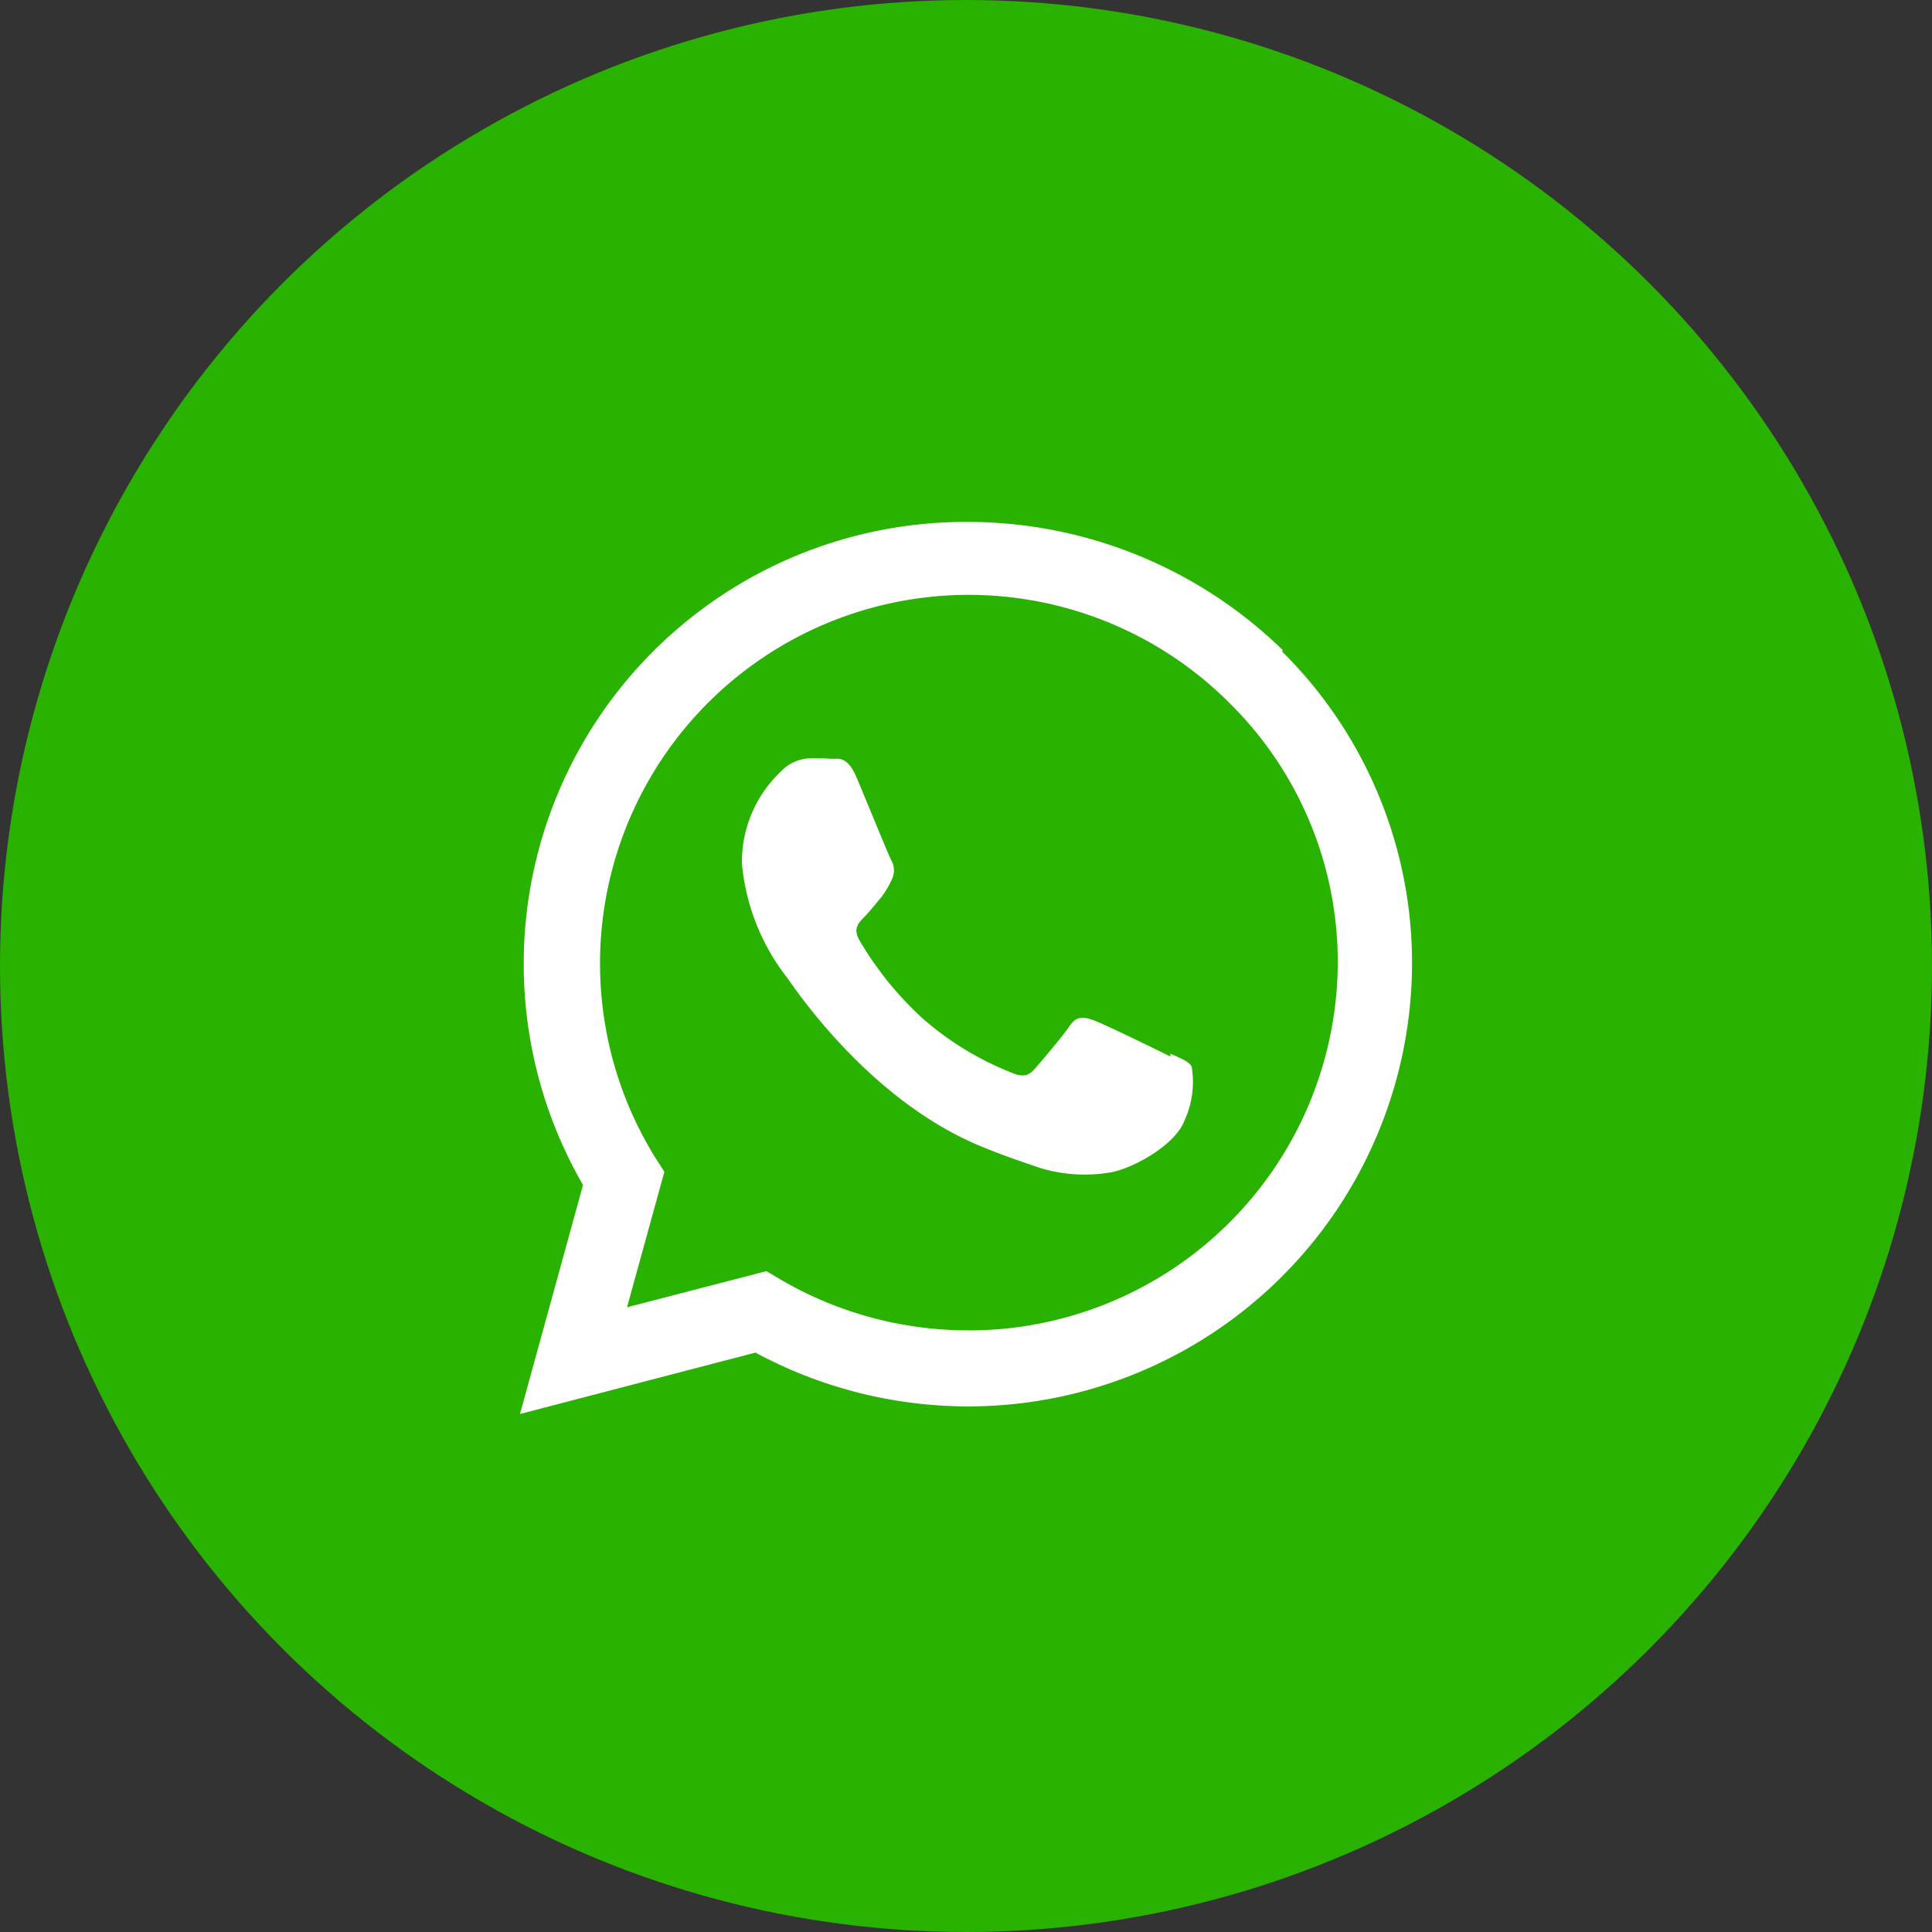 <svg xmlns="http://www.w3.org/2000/svg" width="77" height="77" viewBox="0 0 77 77">
  <rect x="0" y="0" width="77" height="77" fill="#333333" stroke="none"/>
  <g id="Group_37470" data-name="Group 37470" transform="translate(0.028 0.106)">
    <circle id="hm1qp3yi" cx="38.5" cy="38.5" r="38.5" transform="translate(-0.028 -0.106)" fill="#2ab200"/>
    <path id="Icon_simple-whatsapp" data-name="Icon simple-whatsapp" d="M25.921,21.305c-.446-.222-2.618-1.284-3.022-1.431s-.7-.222-1,.222-1.142,1.428-1.4,1.721-.517.311-.957.111a12.023,12.023,0,0,1-3.56-2.2,13.44,13.44,0,0,1-2.459-3.066c-.258-.444-.028-.689.193-.911.2-.2.446-.511.668-.775a3.755,3.755,0,0,0,.44-.735.814.814,0,0,0-.037-.776c-.111-.222-1-2.4-1.366-3.268s-.721-.756-1-.756c-.255-.022-.55-.022-.846-.022a1.67,1.67,0,0,0-1.181.532,4.946,4.946,0,0,0-1.548,3.666,8.668,8.668,0,0,0,1.806,4.555c.221.289,3.118,4.733,7.555,6.644,1.058.444,1.881.711,2.524.932a6.129,6.129,0,0,0,2.785.179c.85-.135,2.618-1.068,2.986-2.112a3.667,3.667,0,0,0,.267-2.111c-.11-.2-.4-.311-.844-.511M17.867,32.22h-.024a14.819,14.819,0,0,1-7.488-2.044l-.533-.317L4.266,31.3l1.489-5.4L5.4,25.348A14.692,14.692,0,0,1,28.284,7.223a14.5,14.5,0,0,1,4.309,10.355A14.71,14.71,0,0,1,17.876,32.222M30.4,5.109A17.987,17.987,0,0,0,17.843,0,17.613,17.613,0,0,0,2.512,26.425L0,35.553l9.385-2.447a17.869,17.869,0,0,0,8.459,2.144h.009a17.688,17.688,0,0,0,17.7-17.623,17.472,17.472,0,0,0-5.177-12.46" transform="translate(20.696 20.696)" fill="#fff"/>
  </g>
</svg>
